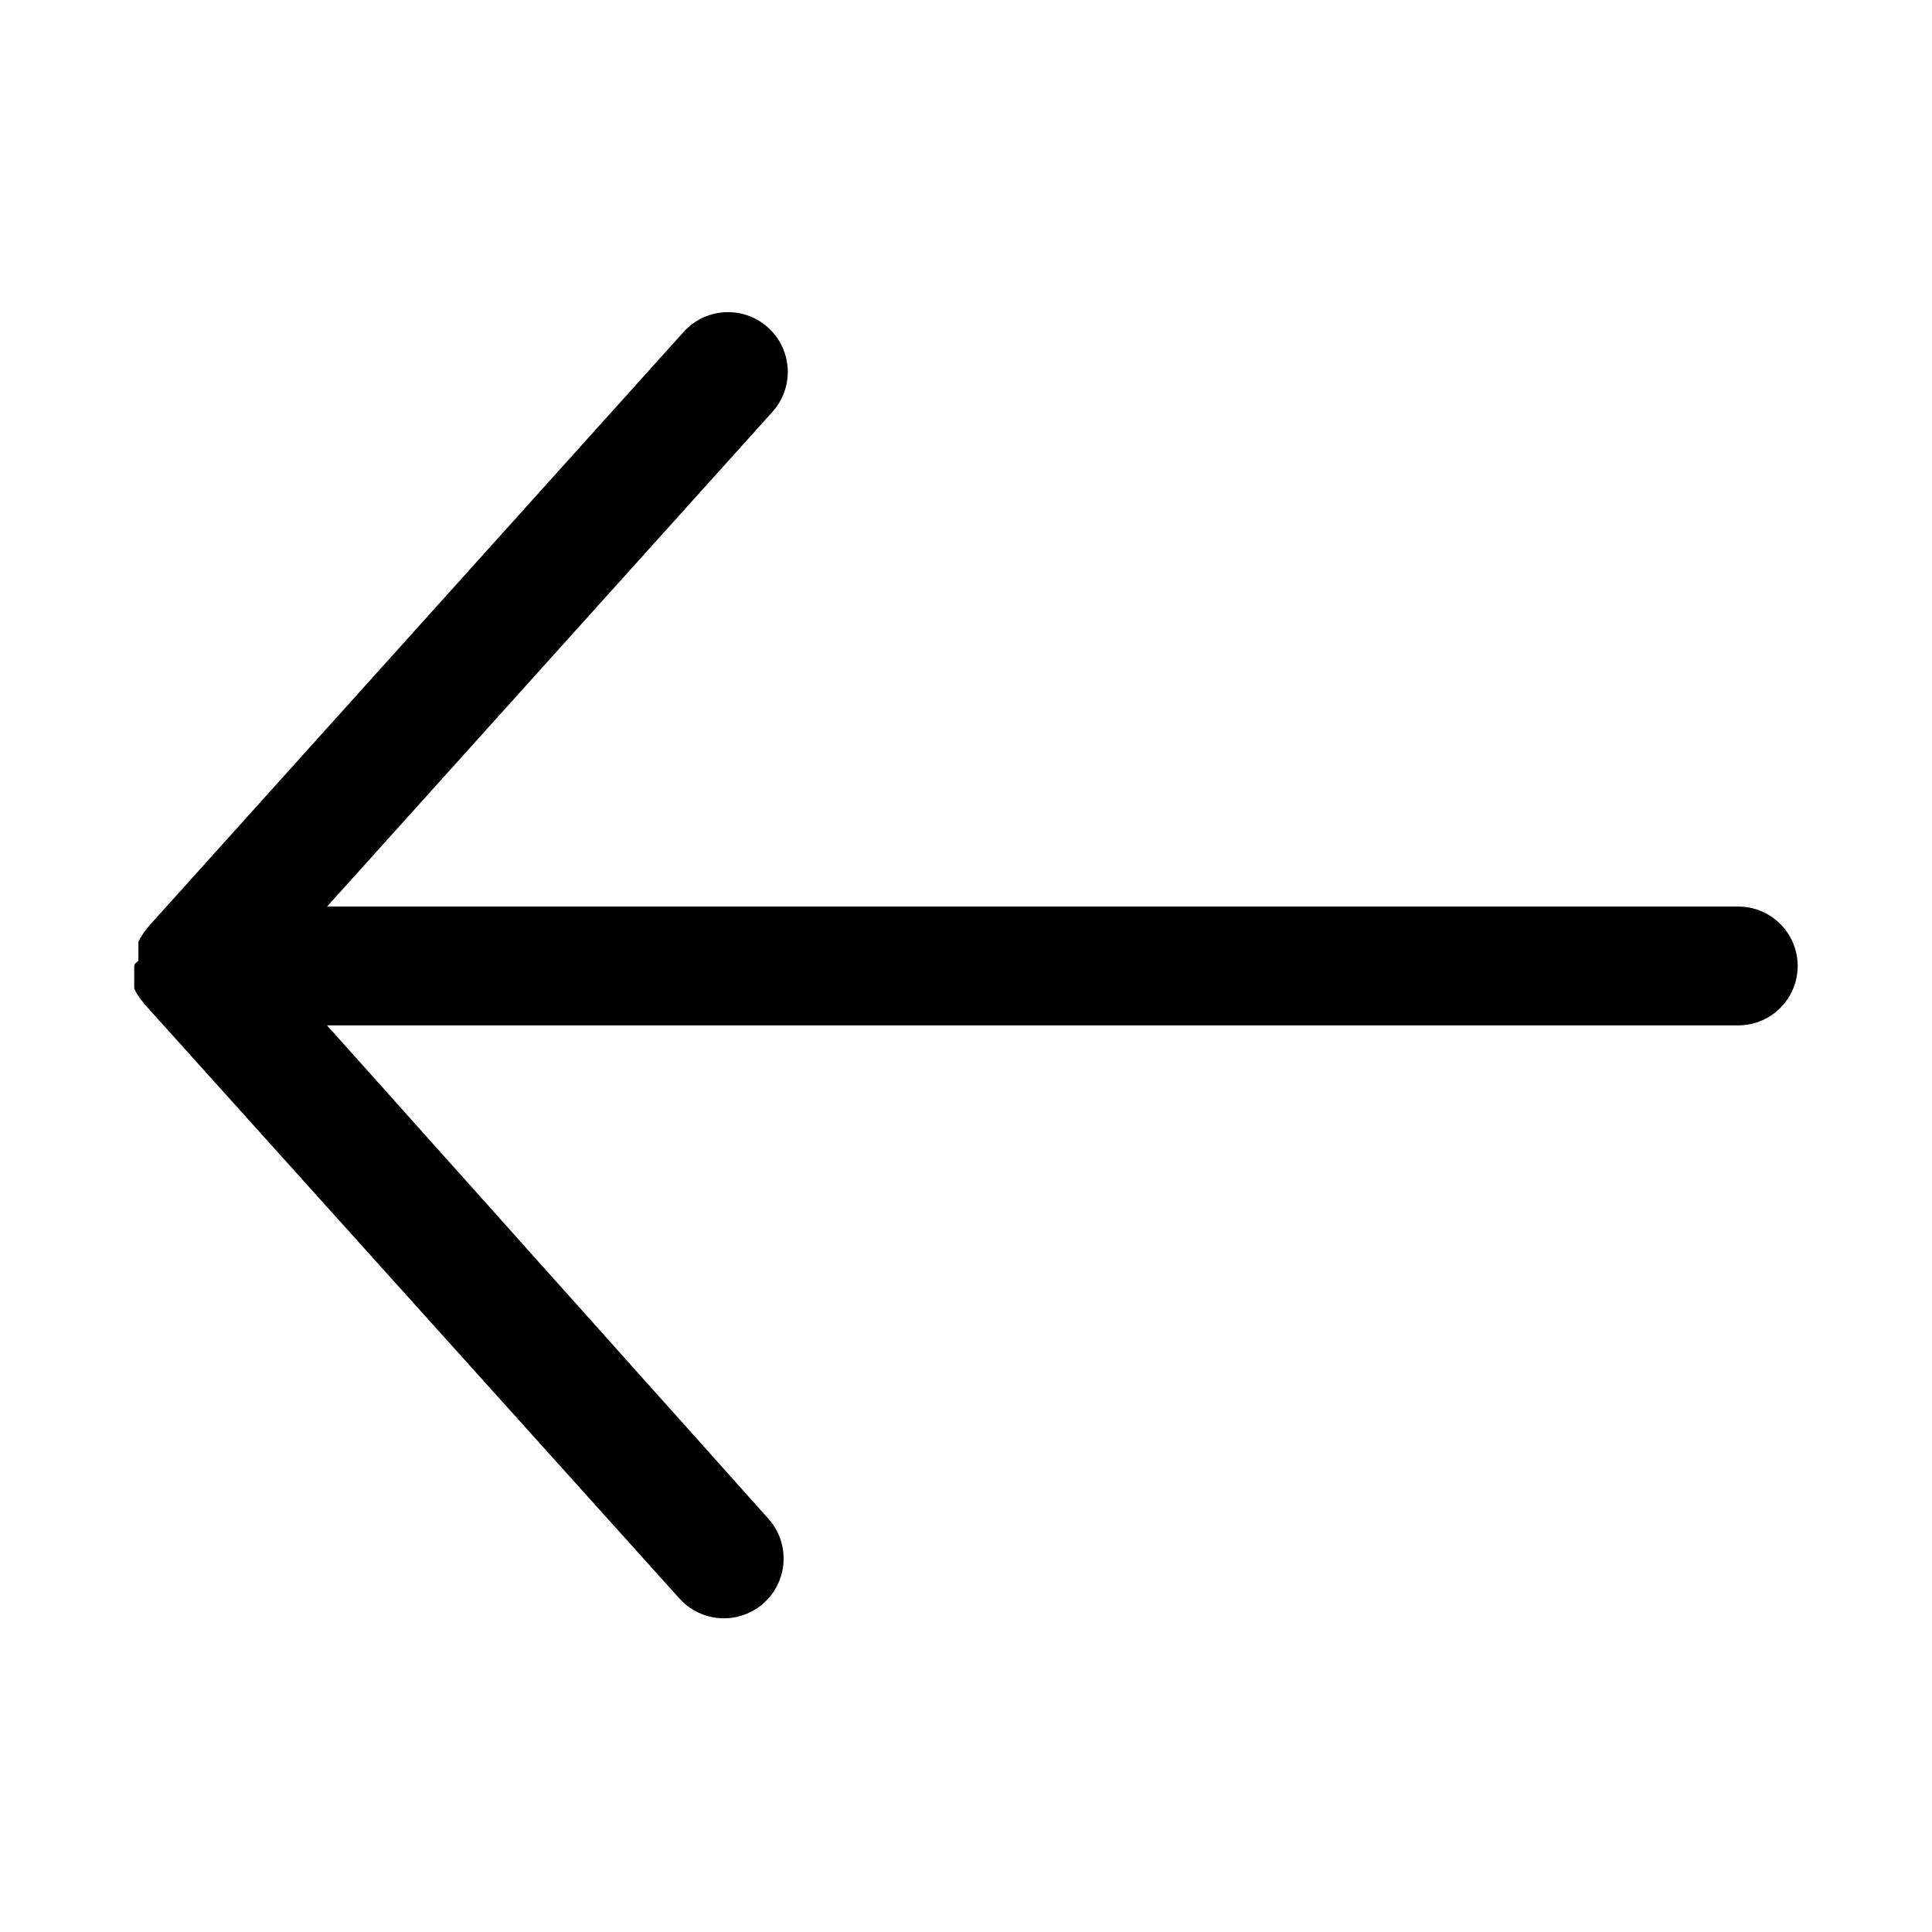 <?xml version="1.0" encoding="UTF-8"?>
<!-- Uploaded to: SVG Repo, www.svgrepo.com, Generator: SVG Repo Mixer Tools -->
<svg fill="#000000" width="800px" height="800px" version="1.1" viewBox="144 144 512 512" xmlns="http://www.w3.org/2000/svg">
 <path d="m604.67 384.25h-374l118.08-131.15h-0.004c3.769-4.219 5.004-10.125 3.234-15.5-1.77-5.371-6.273-9.395-11.809-10.547-5.539-1.156-11.273 0.73-15.039 4.949l-141.7 157.44-0.473 0.629-0.707 0.867-0.473 0.707-0.629 1.023-0.473 0.945v3.703 1.18c-0.004 0.391-1.105 0.707-1.105 1.496v0 1.102 1.18 3.703l0.473 0.945 0.629 1.023 0.473 0.707 0.707 0.867 0.473 0.629 141.7 157.44 0.004-0.004c3.766 4.219 9.5 6.106 15.039 4.953 5.535-1.156 10.039-5.176 11.805-10.551 1.77-5.371 0.539-11.281-3.231-15.5l-116.98-130.75h374c5.625 0 10.82-3 13.633-7.871s2.812-10.875 0-15.746-8.008-7.871-13.633-7.871z"/>
</svg>